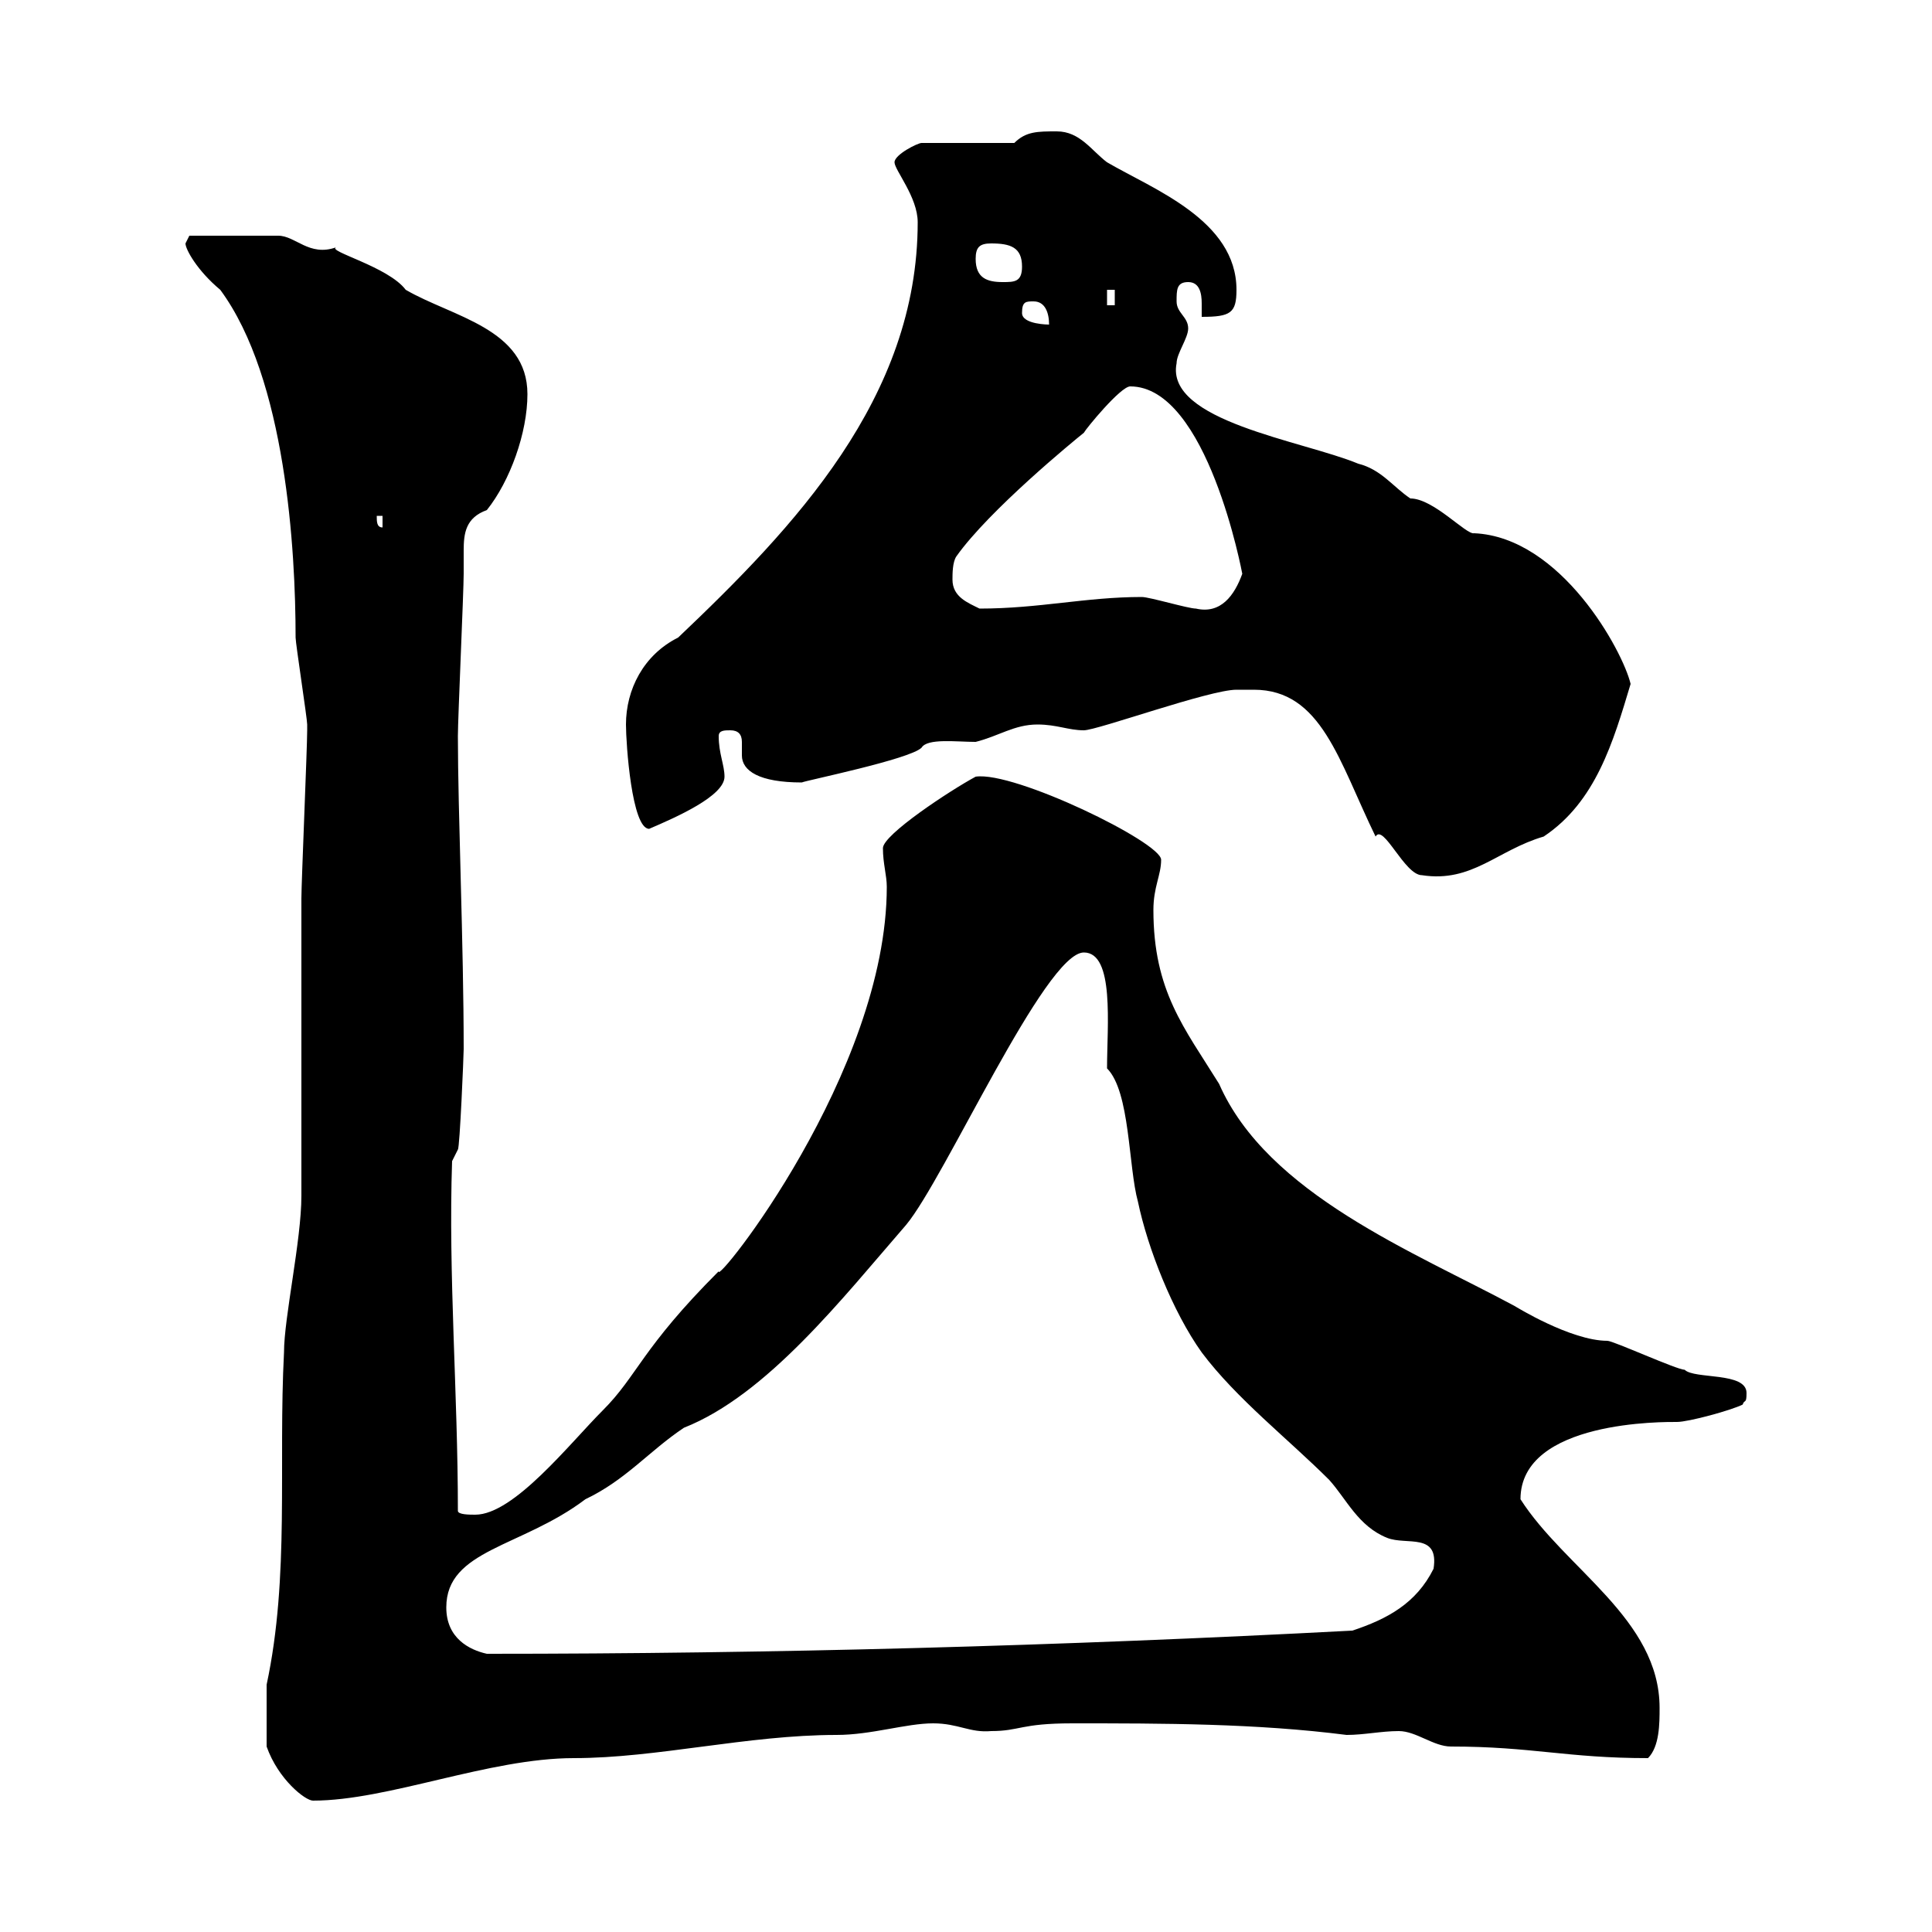 <svg xmlns="http://www.w3.org/2000/svg" xmlns:xlink="http://www.w3.org/1999/xlink" width="300" height="300"><path d="M41.40 271.20C43.20 276.30 47.40 279.60 48.60 279.60C60.30 279.60 75.90 273 89.10 273C102 273 116.10 269.40 129.90 269.40C135.30 269.40 140.70 267.60 144.90 267.60C148.80 267.60 150.60 269.10 153.90 268.80C158.40 268.80 158.40 267.60 166.50 267.60C180.60 267.60 195 267.60 209.10 269.40C211.80 269.40 214.50 268.80 217.20 268.80C219.90 268.80 222.60 271.20 225.30 271.20C237.90 271.20 243.30 273 255.90 273C257.70 271.20 257.70 267.60 257.70 265.20C257.70 251.40 243 243.60 236.10 232.80C236.10 220.50 258.60 220.80 260.40 220.80C262.20 220.80 268.80 219 270.60 218.10C270.90 217.20 271.20 218.10 271.20 216.30C271.20 213 263.10 214.20 261.60 212.70C260.40 212.70 250.50 208.20 249.60 208.20C243.90 208.20 235.20 202.80 235.20 202.80C219.60 194.40 196.80 185.40 189.30 168.30C183.90 159.60 179.10 153.90 179.10 141.30C179.10 137.70 180.30 135.90 180.30 133.50C180.30 130.80 157.50 119.70 151.50 120.60C147.60 122.70 137.10 129.60 137.10 131.70C137.10 134.10 137.70 135.90 137.70 137.70C137.70 166.50 111 199.80 111.60 197.40C99.60 209.40 99 213.60 93.60 219C88.50 224.10 79.80 235.20 73.80 235.20C72.90 235.20 71.10 235.20 71.10 234.60C71.10 216.30 69.60 198 70.20 180.30L71.10 178.50C71.40 178.20 72 163.80 72 162.90C72 146.70 71.10 126 71.10 114.30C71.10 111.60 72 91.80 72 89.10C72 88.20 72 87 72 85.50C72 82.80 72.30 80.40 75.60 79.20C79.20 74.70 81.90 67.20 81.90 61.20C81.90 51 70.20 49.20 63 45C60.30 41.40 50.70 39 52.20 38.40C48 39.90 45.90 36.60 43.20 36.60L29.40 36.60L28.80 37.80C28.80 38.70 30.60 42 34.20 45C44.40 58.80 45.90 85.50 45.90 99C45.90 99.90 47.70 111.60 47.70 112.50C47.70 113.40 47.70 113.40 47.70 113.40C47.70 116.10 46.80 137.10 46.80 139.50C46.80 146.70 46.80 178.50 46.80 185.70C46.80 192.60 44.10 204.60 44.10 210C43.20 227.40 45 244.80 41.40 261.60C41.40 264 41.40 268.50 41.40 271.20ZM69.30 249.60C69.30 240.60 81 240.30 90.90 232.80C97.20 229.80 100.80 225.30 106.20 221.70C119.10 216.60 130.80 201.60 140.70 190.20C146.70 183 162.30 147.90 168.30 147.90C173.10 147.90 171.90 159.30 171.90 165.90C175.50 169.50 175.20 181.20 176.70 186.60C178.20 193.80 182.10 203.70 186.60 210C192 217.20 200.10 223.50 206.40 229.80C209.10 232.80 210.90 237 215.40 238.80C218.40 240 223.50 237.90 222.60 243.60C219.90 249 215.40 251.40 210 253.20C164.40 255.60 120 256.80 75.60 256.80C72.90 256.20 69.30 254.40 69.30 249.60ZM194.70 107.10C205.20 107.10 207.90 118.20 213.60 129.90C214.80 127.80 218.10 135.90 220.80 135.90C228.60 137.10 232.50 132 239.70 129.90C247.80 124.50 250.50 115.20 253.20 106.20C252 101.10 242.40 83.40 228.90 82.80C227.70 83.10 222.60 77.40 219 77.40C216.30 75.60 214.50 72.90 210.90 72C202.20 68.40 180.90 65.40 182.70 56.40C182.70 54.90 184.50 52.50 184.50 51C184.50 49.20 182.70 48.60 182.70 46.80C182.70 45 182.70 43.80 184.50 43.80C186.30 43.80 186.60 45.60 186.60 47.10C186.60 47.70 186.60 48.60 186.60 49.20C191.10 49.20 192 48.60 192 45C192 34.20 179.10 29.40 171.90 25.20C169.50 23.40 167.70 20.40 164.10 20.40C161.10 20.40 159.30 20.40 157.50 22.20L143.10 22.20C142.50 22.20 138.90 24 138.90 25.20C138.90 26.40 142.50 30.60 142.50 34.50C142.50 61.80 123.30 81.90 105.30 99C99.90 101.70 97.20 107.10 97.20 112.50C97.20 115.50 98.10 128.70 100.80 128.70C105 126.90 112.50 123.60 112.50 120.60C112.50 118.80 111.60 117 111.60 114.30C111.60 113.40 112.50 113.40 113.40 113.40C114.60 113.40 115.20 114 115.20 115.20C115.20 115.80 115.20 116.40 115.20 117.30C115.20 119.70 117.90 121.50 124.50 121.50C125.10 121.20 141.30 117.90 143.10 116.10C144 114.60 148.50 115.20 151.50 115.20C155.10 114.30 157.50 112.50 161.10 112.50C164.10 112.50 165.90 113.40 168.30 113.40C170.40 113.40 187.80 107.10 192 107.10C192 107.10 193.80 107.10 194.70 107.10ZM147.90 90C147.90 89.10 147.90 87.30 148.50 86.40C153.60 79.20 166.80 68.40 168.30 67.20C168.60 66.60 174 60 175.50 60C187.50 60 192.90 89.10 192.90 89.10C191.70 92.40 189.60 95.40 185.70 94.50C184.50 94.50 178.50 92.70 177.30 92.70C168.60 92.70 161.40 94.50 152.10 94.50C150.30 93.60 147.90 92.70 147.90 90ZM58.50 80.10L59.40 80.10L59.40 81.90C58.50 81.90 58.50 81 58.50 80.10ZM158.70 48.60C158.70 46.80 159.30 46.80 160.50 46.80C162.30 46.80 162.90 48.60 162.90 50.40C162.90 50.40 158.70 50.40 158.70 48.60ZM171.90 45L173.10 45L173.10 47.40L171.90 47.40ZM151.50 40.20C151.50 38.40 152.10 37.80 153.90 37.80C156.90 37.80 158.70 38.40 158.70 41.40C158.70 43.80 157.50 43.80 155.70 43.80C153.30 43.80 151.50 43.20 151.50 40.20Z"/></svg>